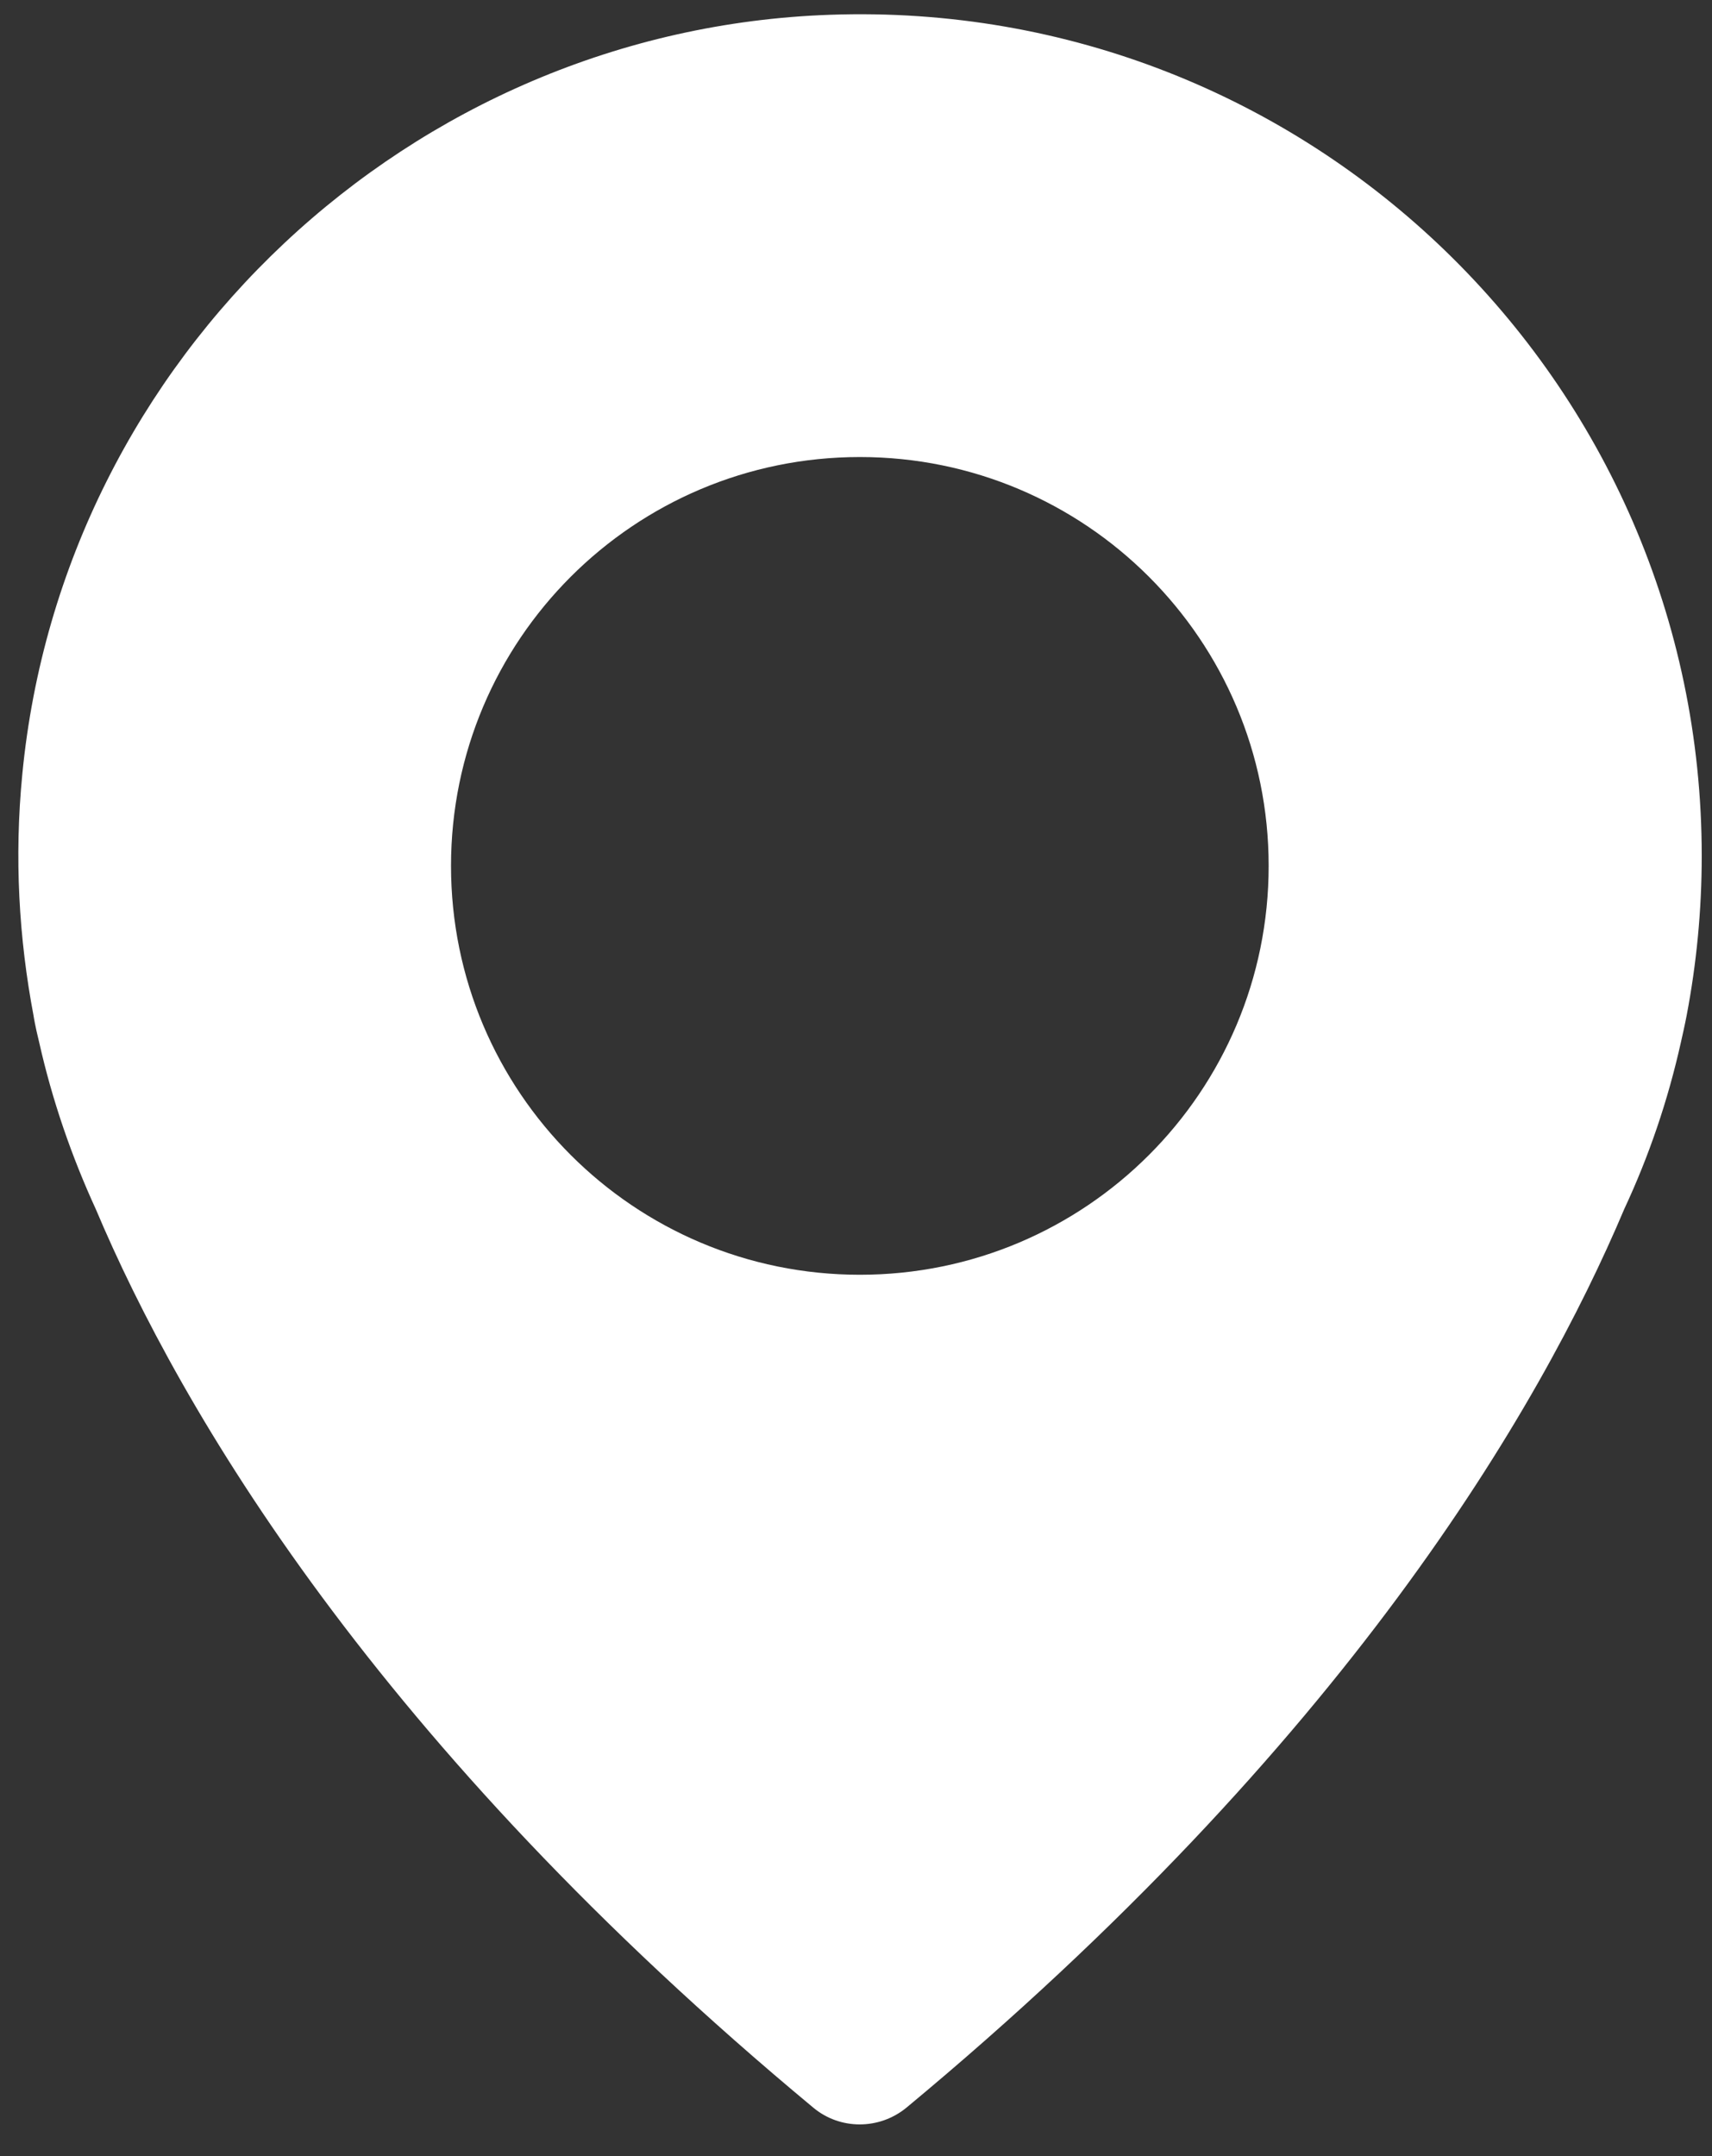 <svg width="27" height="34" viewBox="0 0 27 34" fill="none" xmlns="http://www.w3.org/2000/svg">
<rect x="0" y="0" width="27" height="34" fill="#333333" stroke="none"/>
<g clip-path="url(#clip0_2979_3911)">
<path fill-rule="evenodd" clip-rule="evenodd" d="M13.09 0.233C6.479 0.465 0.987 5.623 0.352 12.207C0.223 13.523 0.298 14.799 0.53 16.021C0.53 16.021 0.55 16.164 0.618 16.437C0.823 17.351 1.13 18.238 1.512 19.07C2.843 22.223 5.92 27.497 12.824 33.234C13.247 33.589 13.868 33.589 14.298 33.234C21.203 27.503 24.28 22.229 25.617 19.064C26.006 18.231 26.306 17.351 26.511 16.43C26.572 16.164 26.6 16.014 26.6 16.014C26.756 15.195 26.838 14.356 26.838 13.496C26.838 6.005 20.636 -0.033 13.09 0.233ZM13.561 20.102C9.999 20.102 7.113 17.216 7.113 13.654C7.113 10.093 9.999 7.207 13.561 7.207C17.122 7.207 20.008 10.093 20.008 13.654C20.008 17.216 17.122 20.102 13.561 20.102Z" fill="white"/>
</g>
<defs>
<clipPath id="clip0_2979_3911">
<rect width="26.549" height="33.276" fill="white" transform="translate(0.289 0.224)"/>
</clipPath>
</defs>
</svg>
